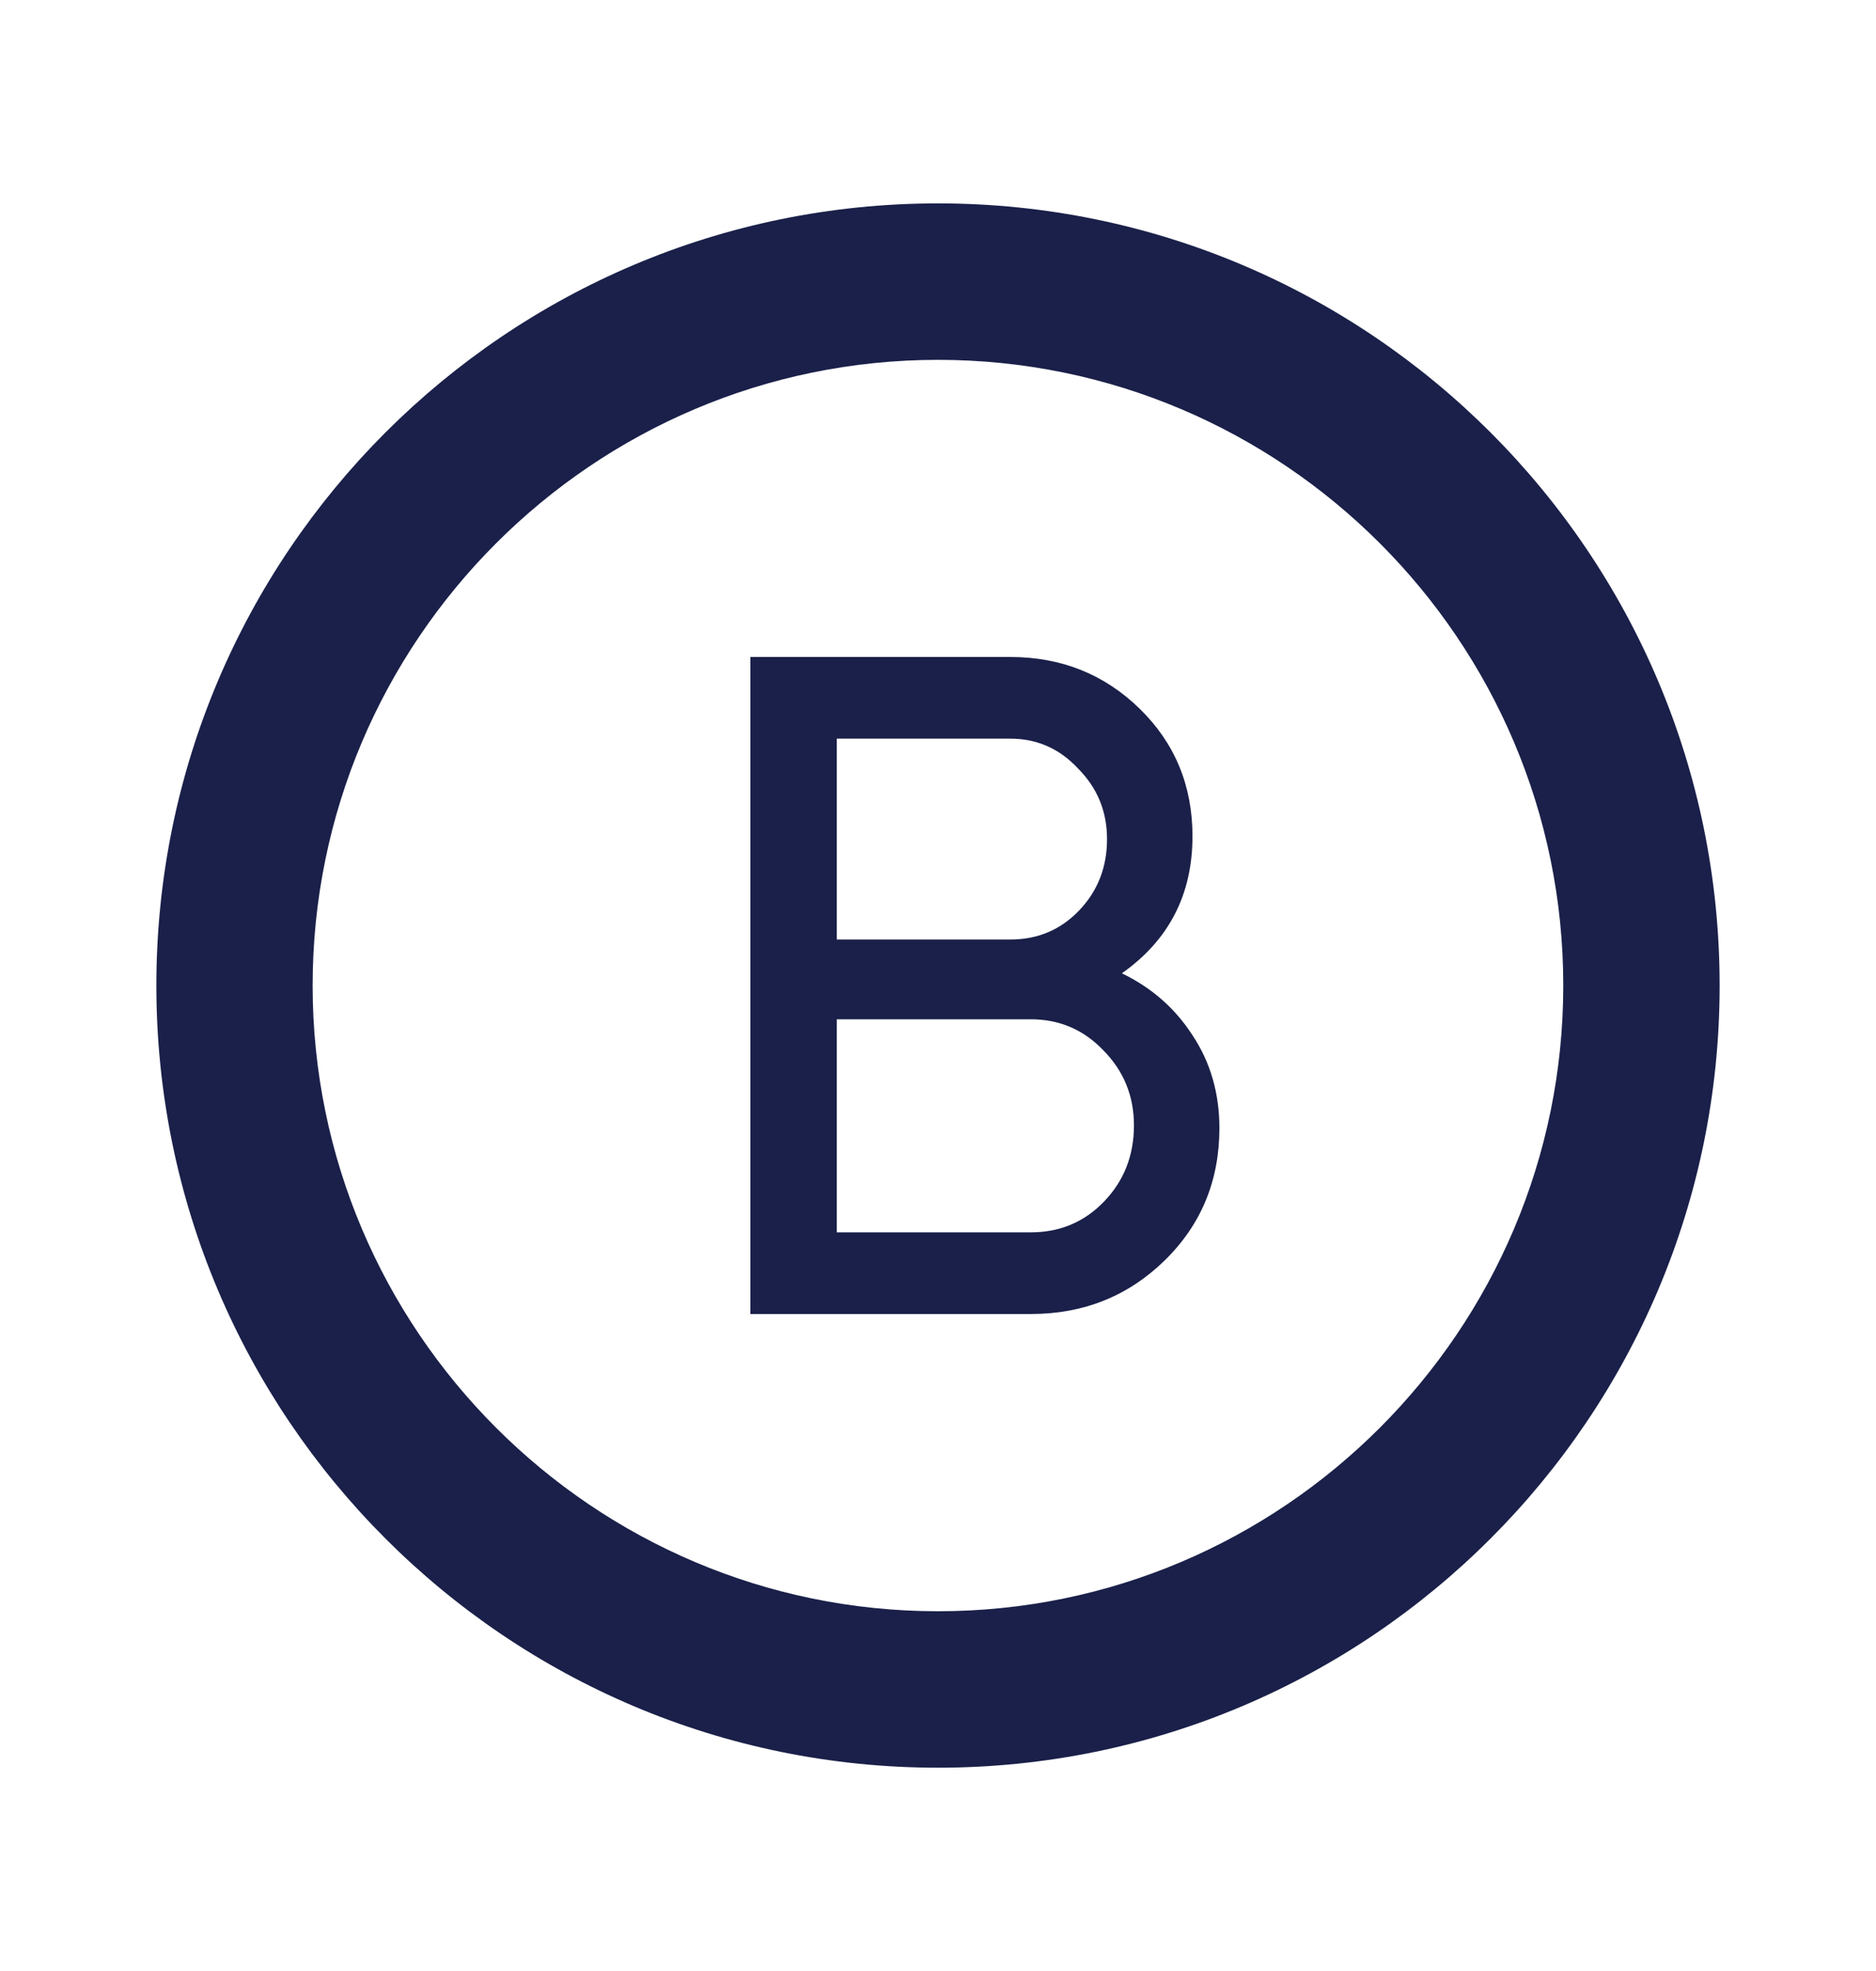 <svg width="20" height="21" viewBox="0 0 20 21" fill="none" xmlns="http://www.w3.org/2000/svg">
<g clip-path="url(#clip0_51_2203)">
<path d="M10 3.834C13.675 3.834 16.666 6.825 16.666 10.5C16.666 14.175 13.675 17.167 10 17.167C6.325 17.167 3.333 14.175 3.333 10.5C3.333 6.825 6.325 3.834 10 3.834ZM10 2.167C5.4 2.167 1.667 5.9 1.667 10.5C1.667 15.1 5.4 18.834 10 18.834C14.6 18.834 18.333 15.1 18.333 10.5C18.333 5.9 14.6 2.167 10 2.167Z" fill="#1A2049"/>
<path d="M11.96 10.37C12.277 10.523 12.528 10.743 12.713 11.03C12.904 11.317 13 11.647 13 12.02C13 12.58 12.805 13.05 12.416 13.43C12.026 13.81 11.551 14 10.99 14H8V7H10.772C11.313 7 11.772 7.183 12.149 7.55C12.525 7.917 12.713 8.37 12.713 8.91C12.713 9.53 12.462 10.017 11.96 10.37ZM10.772 7.87H8.921V10.01H10.772C11.063 10.01 11.307 9.907 11.505 9.7C11.703 9.493 11.802 9.24 11.802 8.94C11.802 8.647 11.7 8.397 11.495 8.19C11.297 7.977 11.056 7.87 10.772 7.87ZM10.99 13.13C11.3 13.13 11.561 13.02 11.772 12.8C11.983 12.58 12.089 12.31 12.089 11.99C12.089 11.677 11.98 11.41 11.762 11.19C11.551 10.97 11.294 10.86 10.99 10.86H8.921V13.13H10.99Z" fill="#1A2049"/>
</g>
<defs>
<clipPath id="clip0_51_2203">
<rect width="20" height="20" fill="white" transform="translate(0 0.5)"/>
</clipPath>
</defs>
</svg>
